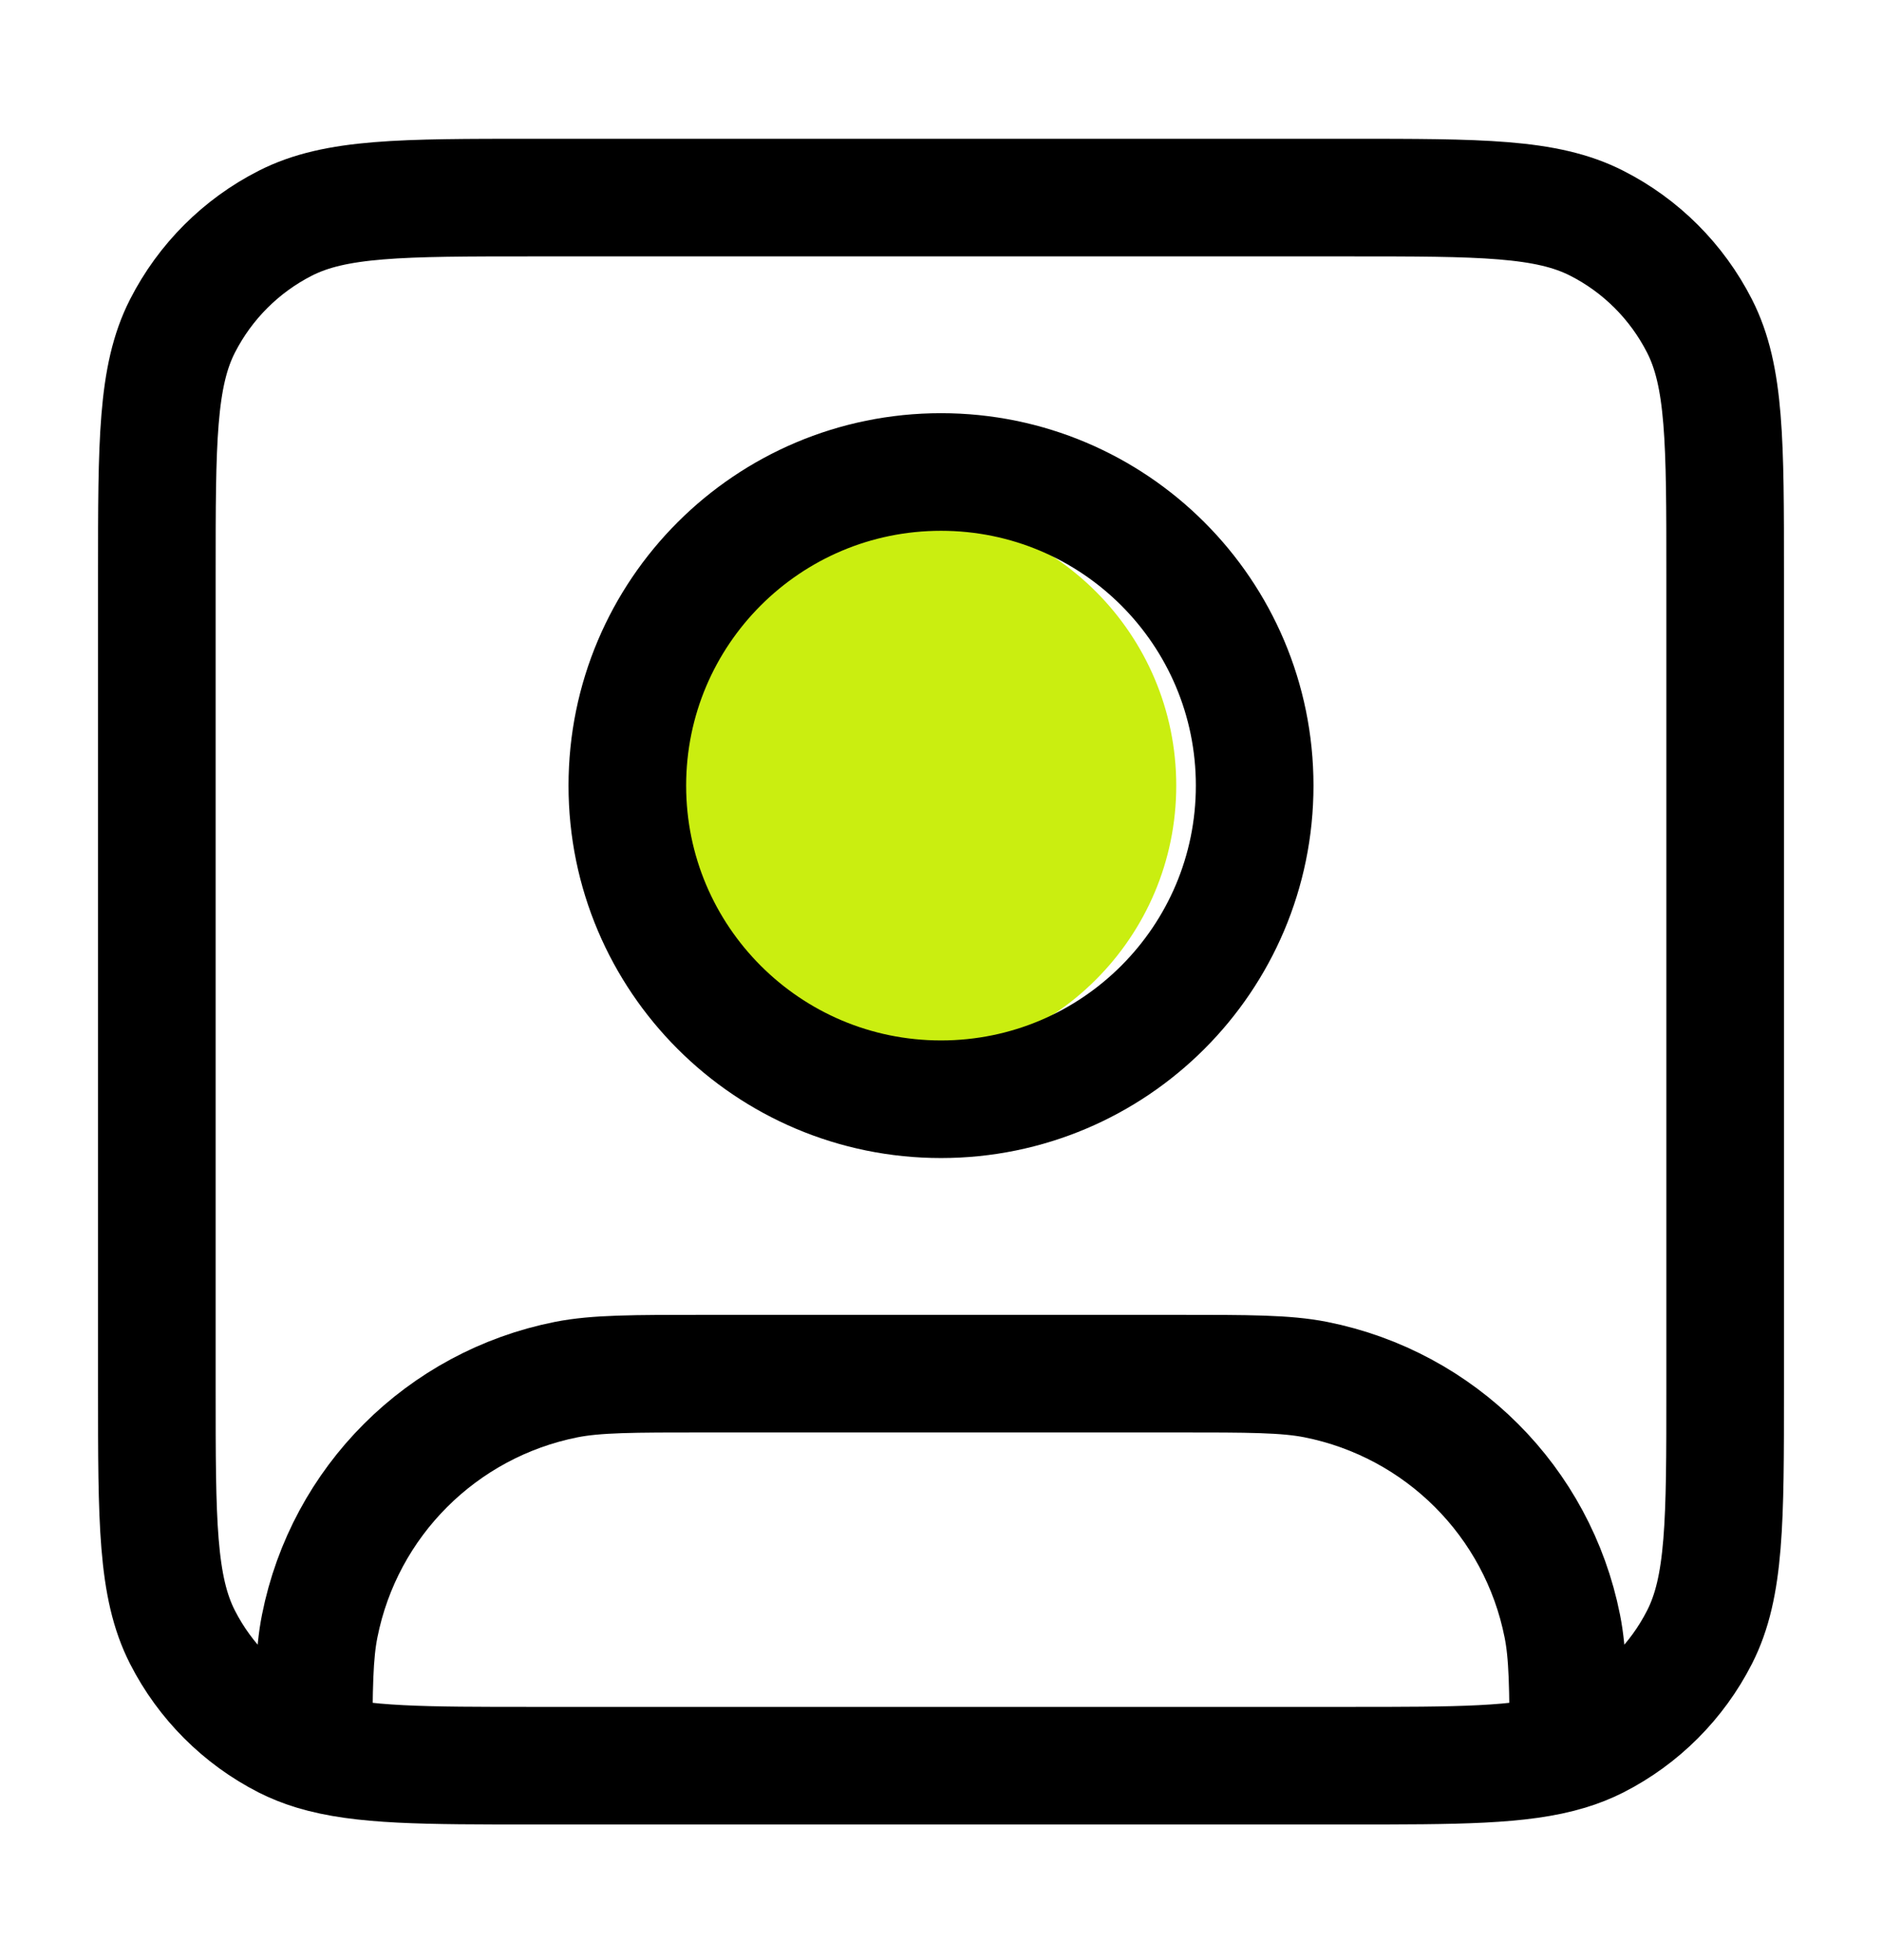 <svg width="24" height="25" viewBox="0 0 24 25" fill="none" xmlns="http://www.w3.org/2000/svg">
<circle cx="11.5" cy="10.02" r="3.5" fill="#CAEE10"/>
<path d="M4 22.337C4.603 22.52 5.416 22.52 6.8 22.52H17.2C18.584 22.52 19.397 22.52 20 22.337M4 22.337C3.871 22.298 3.751 22.25 3.638 22.193C3.074 21.905 2.615 21.446 2.327 20.881C2 20.24 2 19.4 2 17.72V7.32C2 5.639 2 4.799 2.327 4.158C2.615 3.593 3.074 3.134 3.638 2.847C4.28 2.52 5.12 2.52 6.8 2.52H17.2C18.88 2.52 19.72 2.52 20.362 2.847C20.927 3.134 21.385 3.593 21.673 4.158C22 4.799 22 5.639 22 7.32V17.72C22 19.4 22 20.24 21.673 20.881C21.385 21.446 20.927 21.905 20.362 22.193C20.249 22.25 20.129 22.298 20 22.337M4 22.337C4 21.528 4.005 21.099 4.077 20.739C4.392 19.152 5.633 17.912 7.22 17.596C7.606 17.52 8.071 17.52 9 17.52H15C15.929 17.52 16.394 17.52 16.78 17.596C18.367 17.912 19.608 19.152 19.923 20.739C19.995 21.099 20 21.528 20 22.337M16 10.02C16 12.229 14.209 14.02 12 14.02C9.791 14.02 8 12.229 8 10.02C8 7.81 9.791 6.02 12 6.02C14.209 6.02 16 7.81 16 10.02Z" stroke="black" stroke-width="1.5" stroke-linecap="round" stroke-linejoin="round"/>
</svg>
